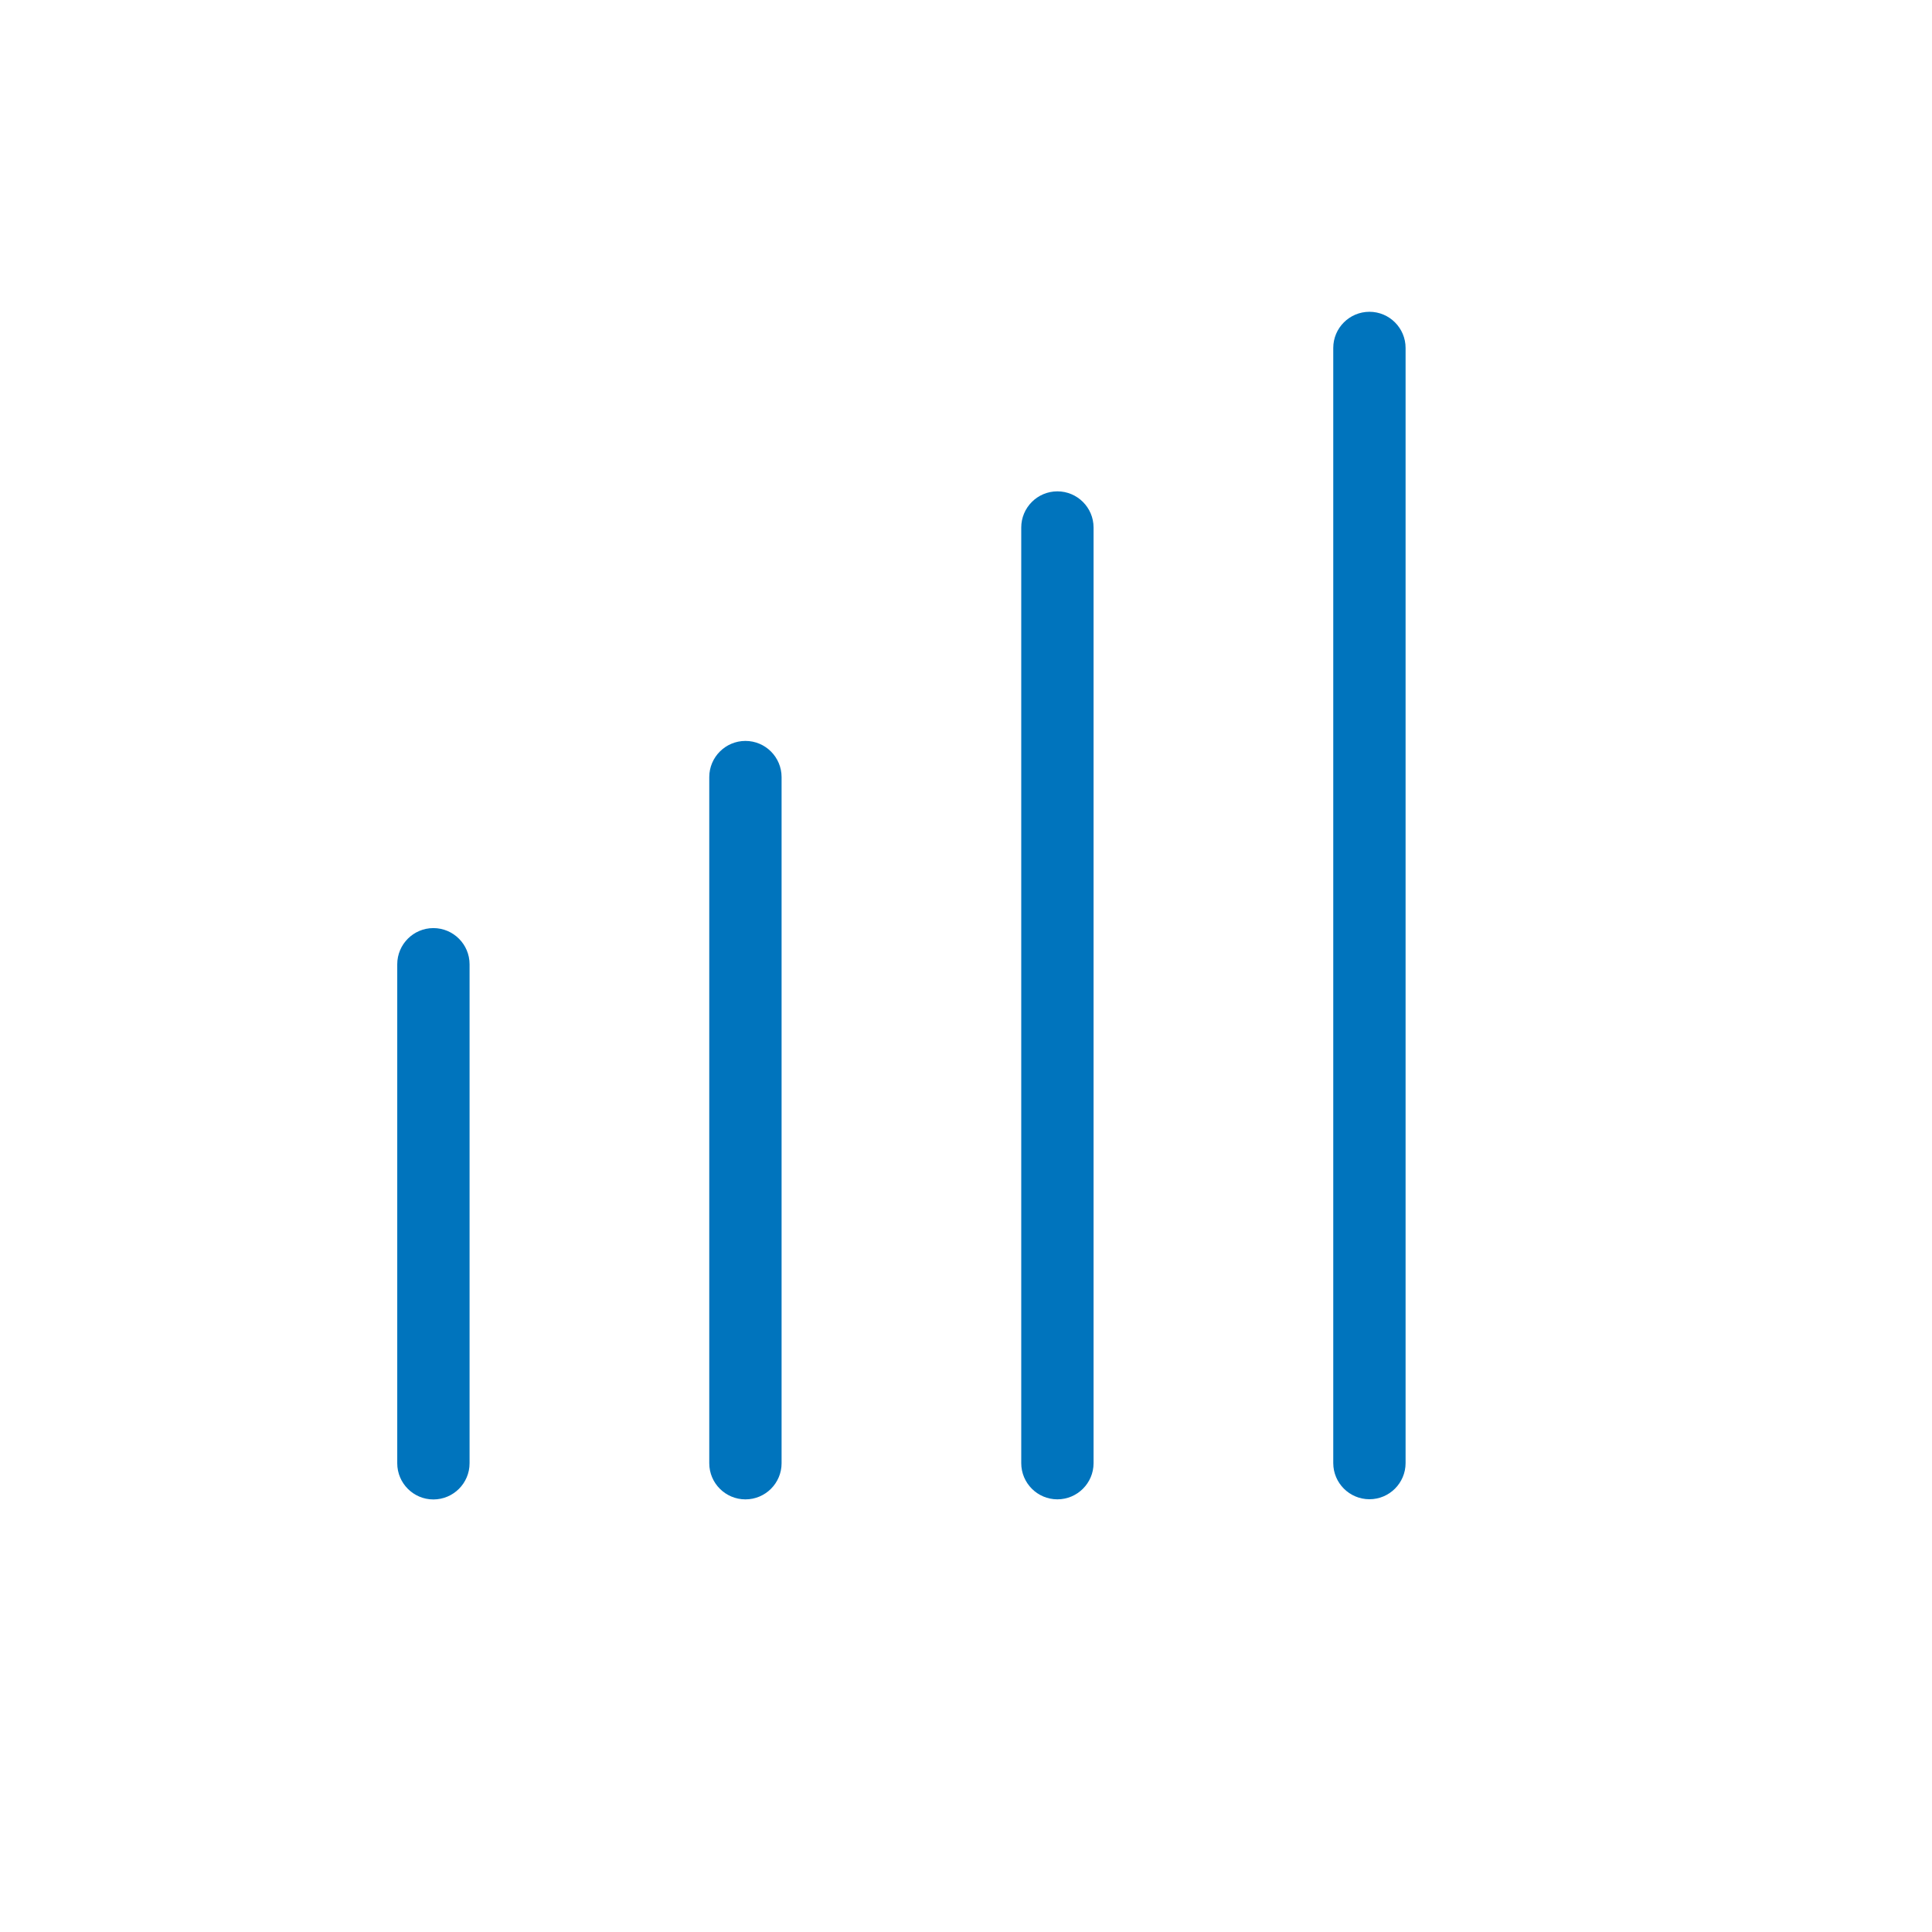 <?xml version="1.0" encoding="UTF-8" standalone="no"?>
<svg xmlns:inkscape="http://www.inkscape.org/namespaces/inkscape" xmlns:sodipodi="http://sodipodi.sourceforge.net/DTD/sodipodi-0.dtd" xmlns="http://www.w3.org/2000/svg" xmlns:svg="http://www.w3.org/2000/svg" version="1.1" id="Ebene_1" x="0px" y="0px" viewBox="0 0 50 50" xml:space="preserve" sodipodi:docname="WLANMonitor.svg" inkscape:version="1.2 (dc2aedaf03, 2022-05-15)"><defs id="defs248795"><clipPath id="clipPath11758"><path d="M -512.343,410.165 H 82.933 v -1729.134 H -512.343 Z" id="path11760" style="stroke-width:1"></path></clipPath><clipPath id="clipPath11754"><path d="M -519.412,405.924 H 75.864 v -1729.134 H -519.412 Z" id="path11756" style="stroke-width:1"></path></clipPath><clipPath id="clipPath11750"><path d="M -526.48,400.27 H 68.796 v -1729.134 H -526.48 Z" id="path11752" style="stroke-width:1"></path></clipPath><clipPath id="clipPath11746"><path d="M -533.549,396.203 H 61.727 v -1729.134 H -533.549 Z" id="path11748" style="stroke-width:1"></path></clipPath><clipPath id="clipPath31109-5"><path d="M -549.921,1431.391 H 45.355 V -297.743 H -549.921 Z" id="path31111-8" style="stroke-width:1"></path></clipPath></defs>

<g id="g4183" transform="matrix(1.142,0,0,-1.142,11.216,24.019)" clip-path="url(#clipPath11758)" style="fill:#0074bd;fill-opacity:1"><path d="m 0,0 c -0.452,0 -0.819,-0.368 -0.819,-0.82 v -11.308 c 0,-0.452 0.367,-0.82 0.819,-0.82 0.452,0 0.82,0.368 0.82,0.82 V -0.82 C 0.82,-0.368 0.452,0 0,0" style="fill:#0074bd;fill-opacity:1;fill-rule:nonzero;stroke:none" id="path4185"></path></g><g id="g4187" transform="matrix(1.142,0,0,-1.142,19.292,19.175)" clip-path="url(#clipPath11754)" style="fill:#0074bd;fill-opacity:1"><path d="m 0,0 c -0.452,0 -0.82,-0.368 -0.82,-0.82 v -15.549 c 0,-0.452 0.368,-0.819 0.82,-0.819 0.452,0 0.819,0.367 0.819,0.819 V -0.82 C 0.819,-0.368 0.452,0 0,0" style="fill:#0074bd;fill-opacity:1;fill-rule:nonzero;stroke:none" id="path4189"></path></g><g id="g4191" transform="matrix(1.142,0,0,-1.142,27.365,12.716)" clip-path="url(#clipPath11750)" style="fill:#0074bd;fill-opacity:1"><path d="m 0,0 c -0.452,0 -0.819,-0.368 -0.819,-0.82 v -21.203 c 0,-0.452 0.367,-0.82 0.819,-0.82 0.452,0 0.82,0.368 0.82,0.82 V -0.82 C 0.82,-0.368 0.452,0 0,0" style="fill:#0074bd;fill-opacity:1;fill-rule:nonzero;stroke:none" id="path4193"></path></g><g id="g4195" transform="matrix(1.142,0,0,-1.142,35.441,8.069)" clip-path="url(#clipPath11746)" style="fill:#0074bd;fill-opacity:1"><path d="m 0,0 c -0.452,0 -0.82,-0.368 -0.82,-0.819 v -25.272 c 0,-0.451 0.368,-0.819 0.82,-0.819 0.452,0 0.819,0.368 0.819,0.819 V -0.819 C 0.819,-0.368 0.452,0 0,0" style="fill:#0074bd;fill-opacity:1;fill-rule:nonzero;stroke:none" id="path4197"></path></g></svg>
